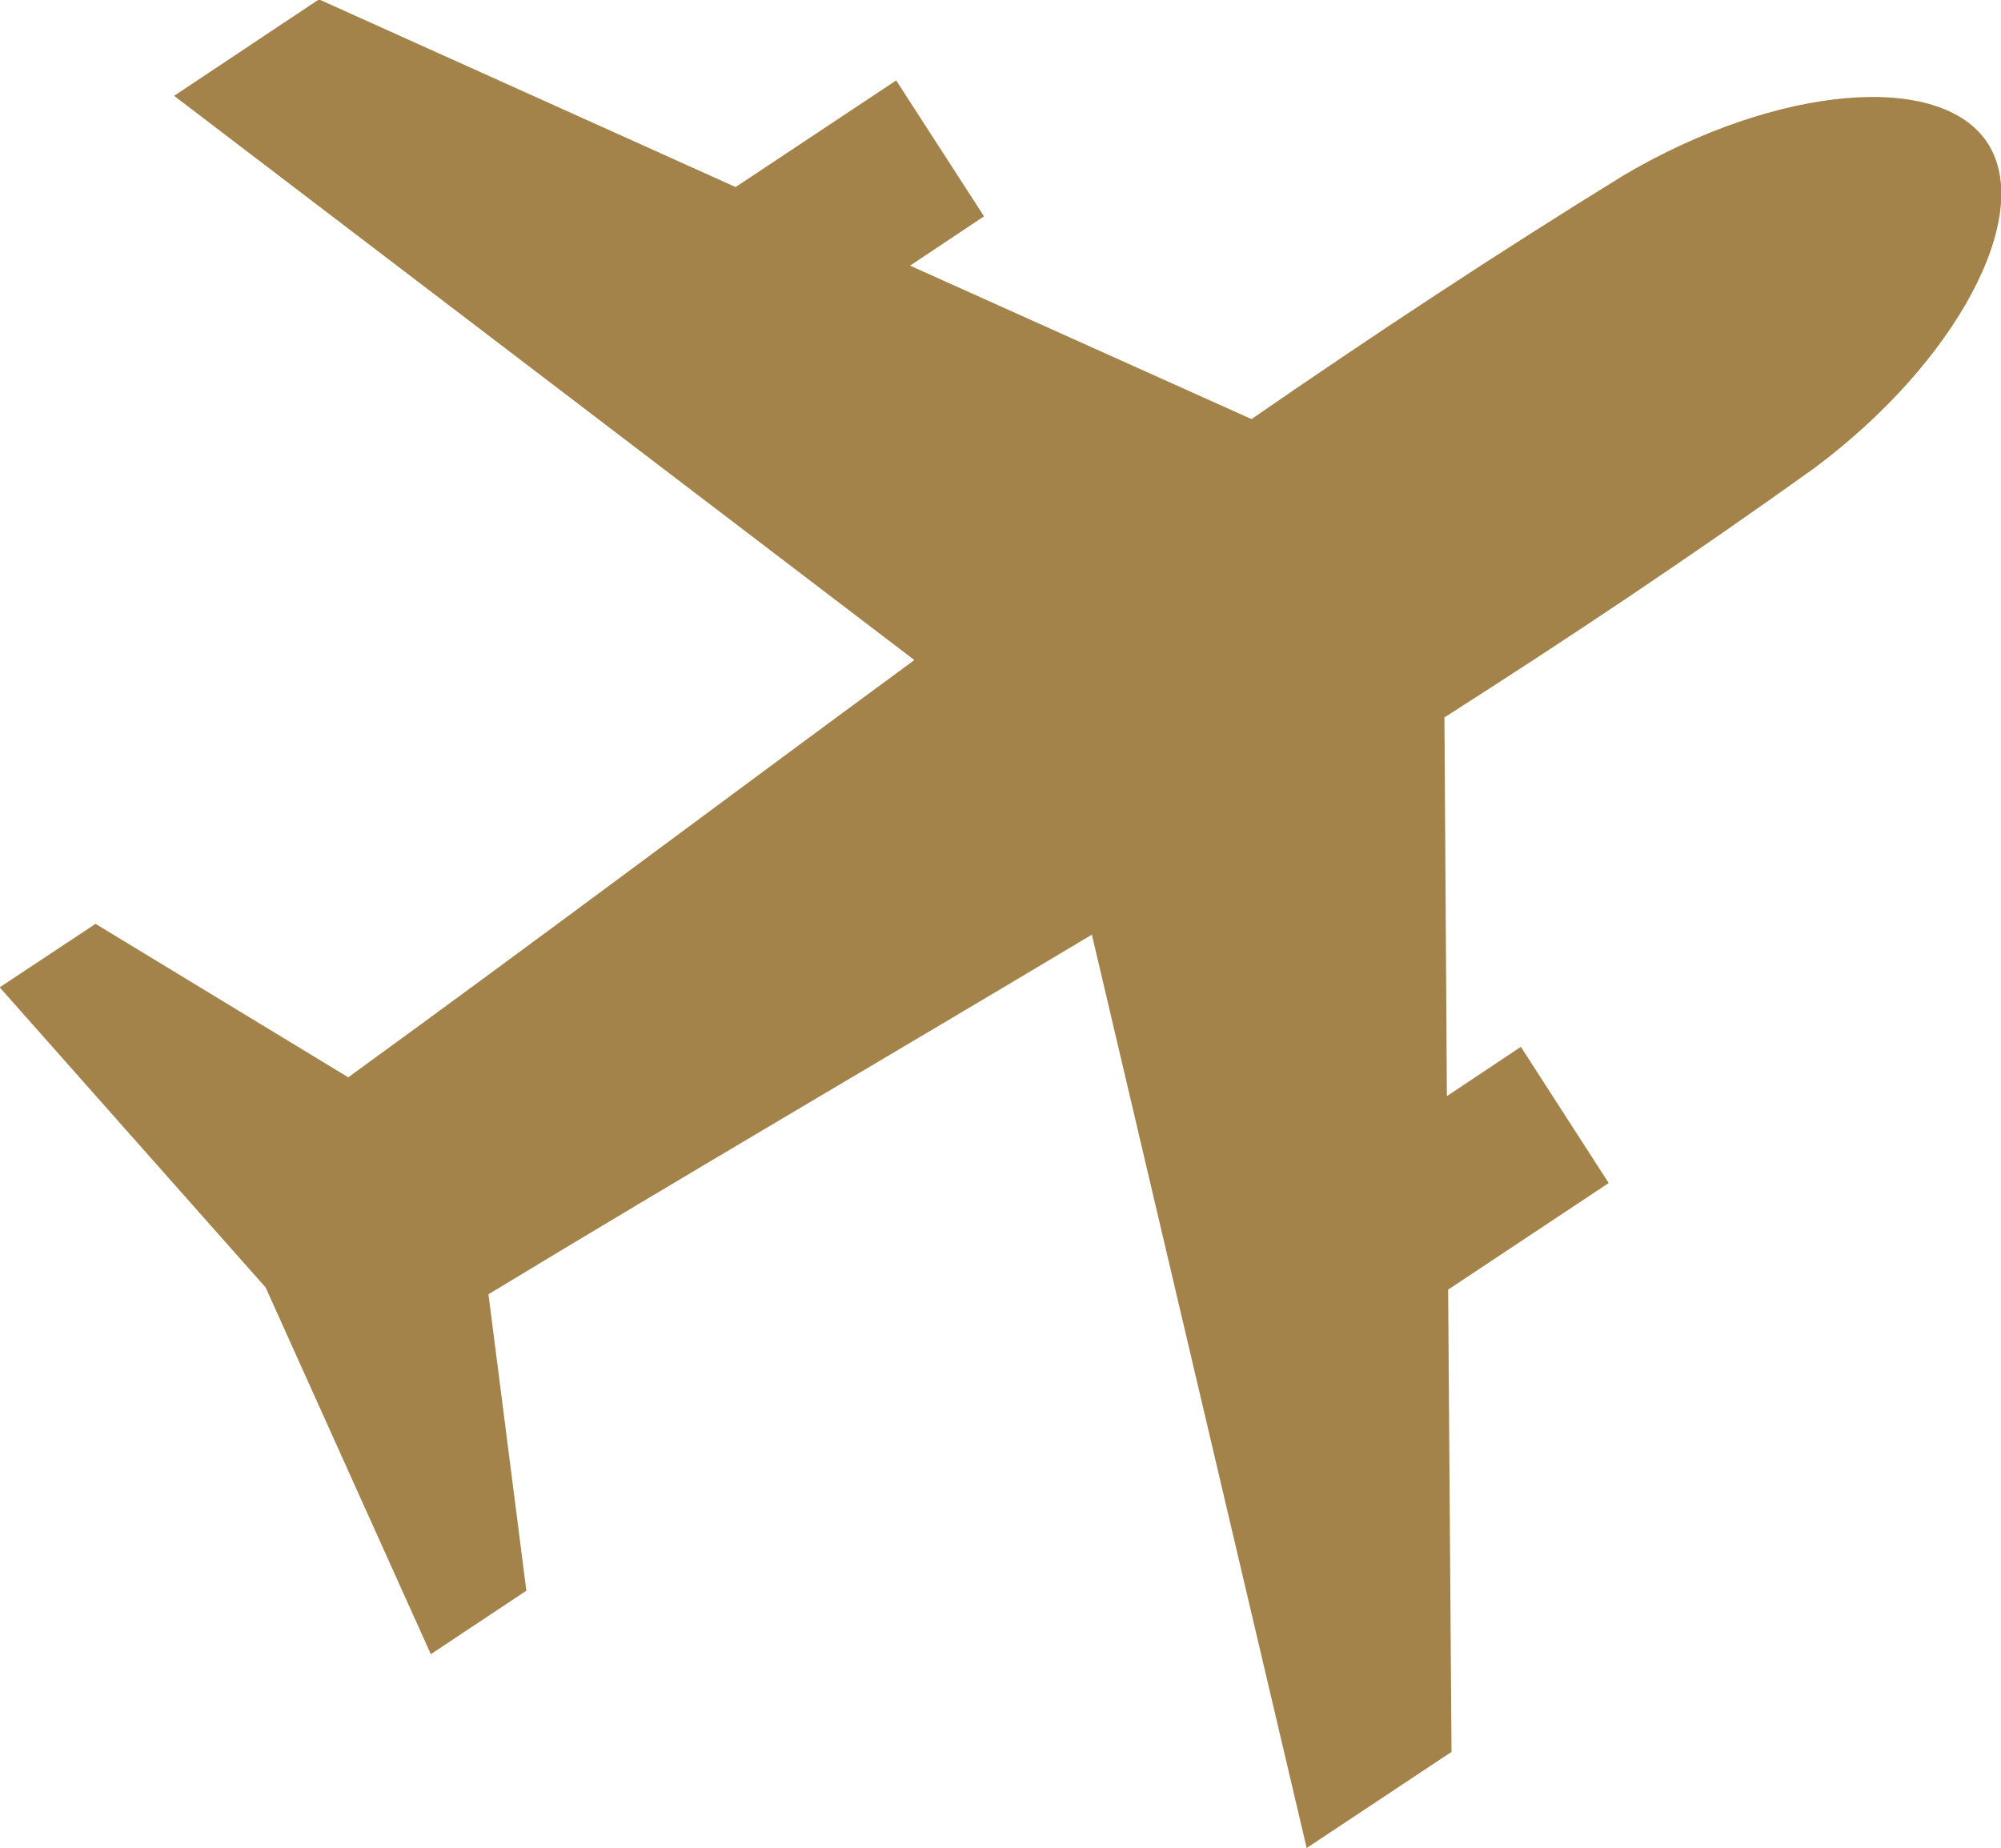 <svg xmlns="http://www.w3.org/2000/svg" width="64.93" height="59.97" viewBox="0 0 64.93 59.97">
  <defs>
    <style>
      .cls-1 {
        fill: #a3834a;
        fill-rule: evenodd;
      }
    </style>
  </defs>
  <path id="airplane.svg" class="cls-1" d="M2859.41,1503.59c-1.51-2.34-6.8-1.91-11.8,1.03-4.17,2.57-8.18,5.22-12.09,7.92l-11.08-4.98,2.4-1.6-2.85-4.41-5.21,3.46-13.52-6.09-4.7,3.13,24.02,18.31c-6.16,4.52-12.21,9.07-18.37,13.54l-8.2-4.98-3.11,2.06,8.63,9.74,5.36,11.9,3.1-2.06-1.23-9.62c6.5-3.94,13.03-7.75,19.58-11.67l6.97,29.64,4.7-3.12-0.11-15,5.21-3.46-2.85-4.42-2.4,1.6-0.08-12.29c4-2.55,8-5.22,11.99-8.08C2858.42,1510.68,2860.92,1505.92,2859.41,1503.59Z" transform="translate(-2794.91 -1498.94)"/>
</svg>
